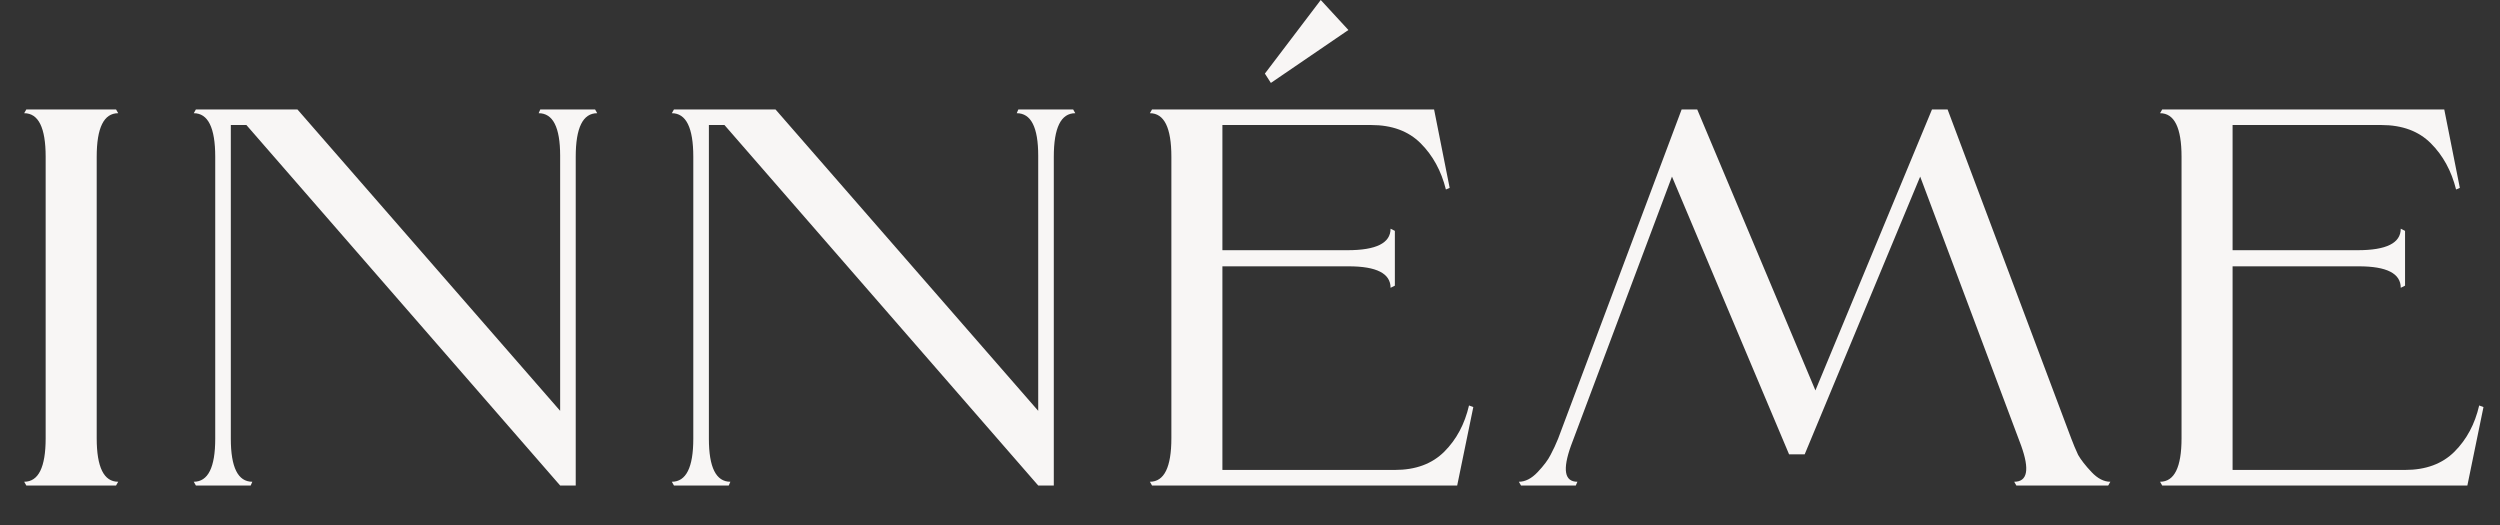 <?xml version="1.0" encoding="UTF-8"?> <svg xmlns="http://www.w3.org/2000/svg" width="238" height="50" viewBox="0 0 238 50" fill="none"><rect x="0" y="0" width="238" height="50" fill="#333333" stroke="none"/> <path d="M9.206 41.72C9.206 44.482 9.888 45.863 11.252 45.863L11.048 46.221H2.506L2.302 45.863C3.665 45.863 4.347 44.482 4.347 41.72V14.92C4.347 12.158 3.665 10.777 2.302 10.777L2.506 10.419H11.048L11.252 10.777C9.888 10.777 9.206 12.158 9.206 14.92V41.72ZM56.651 10.419L56.855 10.777C55.491 10.777 54.809 12.158 54.809 14.92V46.221H53.326L23.457 11.902H21.974V41.772C21.974 44.499 22.656 45.863 24.02 45.863L23.866 46.221H18.649L18.445 45.863C19.808 45.863 20.49 44.499 20.49 41.772V14.92C20.49 12.158 19.808 10.777 18.445 10.777L18.649 10.419H28.316L53.326 39.112V14.818C53.326 12.124 52.644 10.777 51.28 10.777L51.434 10.419H56.651ZM102.163 10.419L102.367 10.777C101.003 10.777 100.322 12.158 100.322 14.92V46.221H98.838L68.969 11.902H67.486V41.772C67.486 44.499 68.168 45.863 69.532 45.863L69.378 46.221H64.161L63.957 45.863C65.32 45.863 66.002 44.499 66.002 41.772V14.92C66.002 12.158 65.32 10.777 63.957 10.777L64.161 10.419H73.828L98.838 39.112V14.818C98.838 12.124 98.156 10.777 96.793 10.777L96.946 10.419H102.163ZM139.85 38.6L140.259 38.754L138.724 46.221H109.673L109.469 45.863C110.833 45.863 111.515 44.482 111.515 41.72V14.92C111.515 12.158 110.833 10.777 109.469 10.777L109.673 10.419H136.525L138.008 17.886L137.65 18.04C137.207 16.267 136.406 14.8 135.246 13.641C134.087 12.482 132.519 11.902 130.541 11.902H116.373V23.819H128.29C131.018 23.819 132.382 23.137 132.382 21.773L132.791 21.978V27.195L132.382 27.399C132.382 26.035 131.052 25.354 128.393 25.354H116.373V44.738H132.791C134.769 44.738 136.337 44.158 137.497 42.999C138.656 41.84 139.44 40.373 139.85 38.6ZM197.173 41.72C197.378 42.266 197.599 42.794 197.838 43.306C198.111 43.783 198.537 44.329 199.117 44.943C199.696 45.556 200.293 45.863 200.907 45.863L200.702 46.221H191.956L191.752 45.863C193.013 45.863 193.235 44.721 192.417 42.436L182.801 16.812L171.805 43.255H170.321L159.172 16.812L149.556 42.436C148.738 44.721 148.942 45.863 150.17 45.863L150.016 46.221H144.8L144.595 45.863C145.209 45.863 145.805 45.556 146.385 44.943C146.965 44.329 147.374 43.783 147.613 43.306C147.885 42.794 148.124 42.283 148.329 41.772L160.092 10.419H161.575L172.828 37.168L183.926 10.419H185.41L197.173 41.72ZM236.018 38.6L236.427 38.754L234.893 46.221H205.842L205.637 45.863C207.001 45.863 207.683 44.482 207.683 41.72V14.92C207.683 12.158 207.001 10.777 205.637 10.777L205.842 10.419H232.694L234.177 17.886L233.819 18.04C233.376 16.267 232.574 14.8 231.415 13.641C230.256 12.482 228.687 11.902 226.71 11.902H212.542V23.819H224.459C227.187 23.819 228.551 23.137 228.551 21.773L228.96 21.978V27.195L228.551 27.399C228.551 26.035 227.221 25.354 224.561 25.354H212.542V44.738H228.96C230.938 44.738 232.506 44.158 233.666 42.999C234.825 41.84 235.609 40.373 236.018 38.6Z" fill="#F8F6F5"></path> <path d="M120.987 7.895L128.367 2.856L125.735 0L120.417 7.006L120.987 7.895Z" fill="#F8F6F5"></path> </svg>